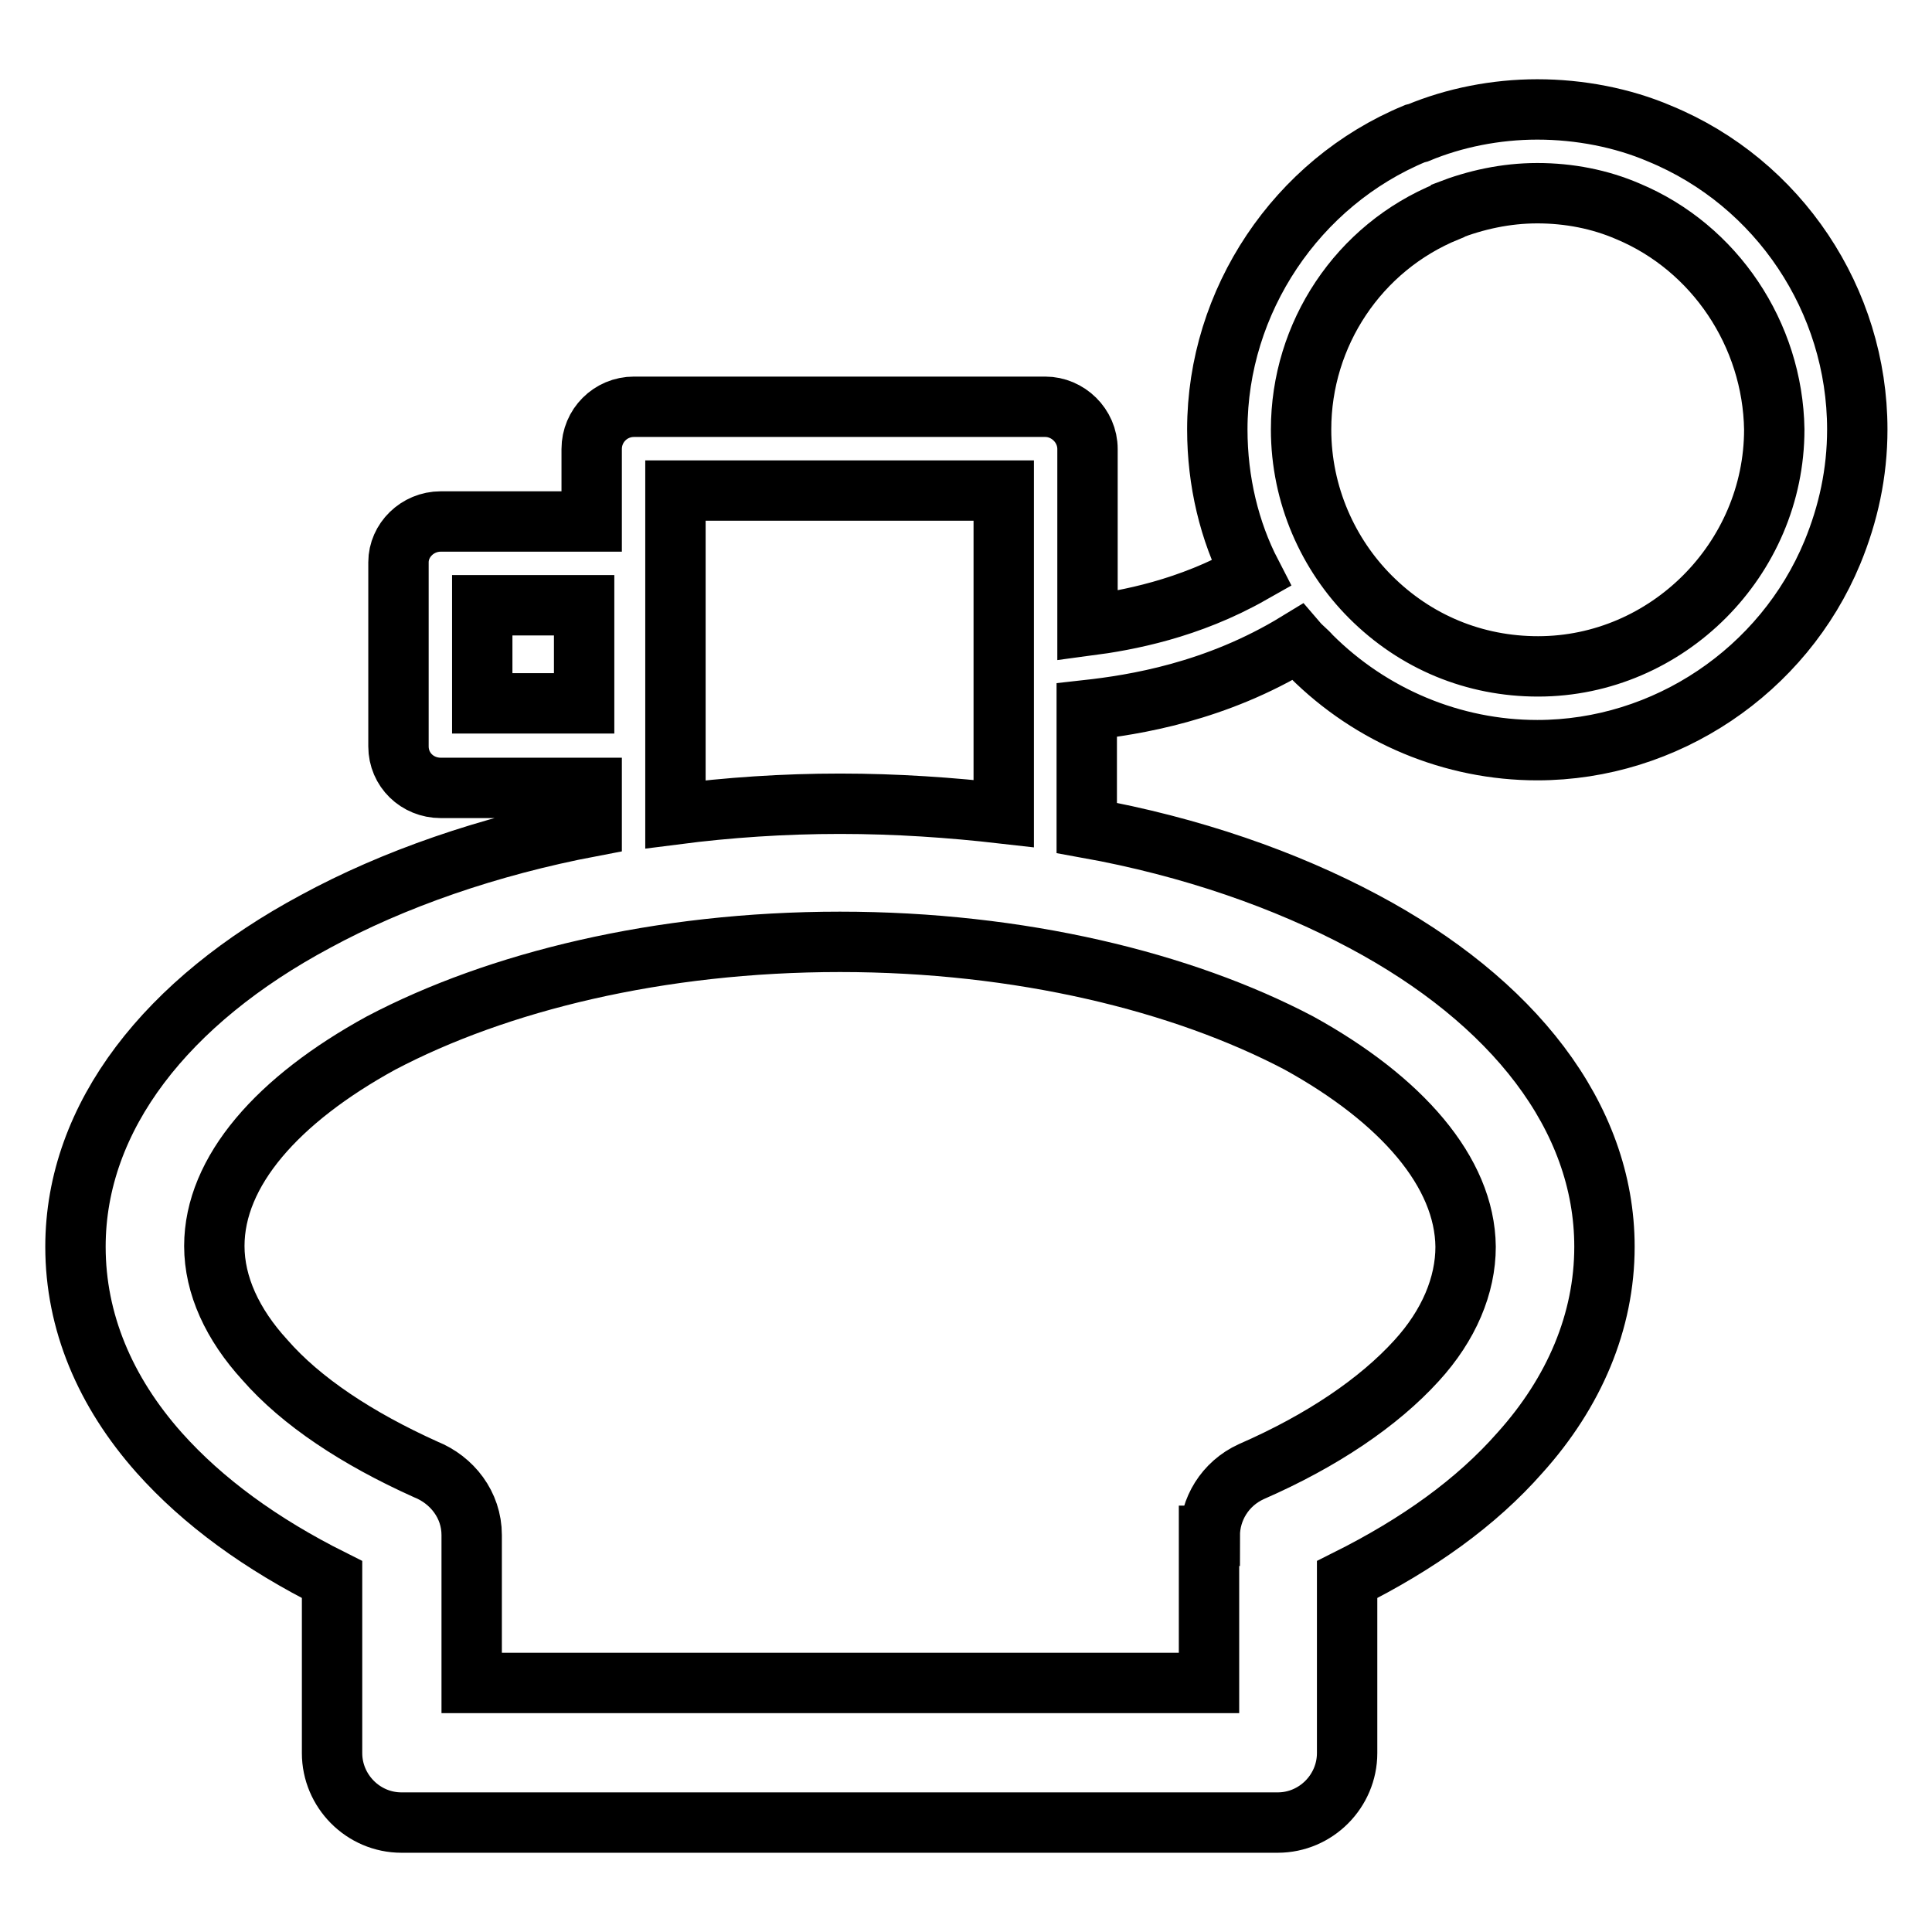 <?xml version="1.0" encoding="utf-8"?>
<!-- Svg Vector Icons : http://www.onlinewebfonts.com/icon -->
<!DOCTYPE svg PUBLIC "-//W3C//DTD SVG 1.1//EN" "http://www.w3.org/Graphics/SVG/1.1/DTD/svg11.dtd">
<svg version="1.1" xmlns="http://www.w3.org/2000/svg" xmlns:xlink="http://www.w3.org/1999/xlink" x="0px" y="0px" viewBox="0 0 256 256" enable-background="new 0 0 256 256" xml:space="preserve">
<g> <path stroke-width="8" fill-opacity="0" stroke="#000000"  d="M58.4,69.1h20v-9.6c0-3.1,2.5-5.6,5.6-5.6h54.5c3,0,5.6,2.5,5.6,5.6v23.4c5.3-0.7,13.4-2.2,21.7-6.9 c-2.9-5.6-4.5-12.2-4.5-19.1c0-17,10.5-32.7,26.2-39.2l0.4-0.1c4.8-2,10.3-3.1,15.8-3.1c5.6,0,11.3,1.1,16.2,3.2 c15.8,6.5,26.2,22.1,26.2,39.2c0,5.8-1.2,11.2-3.3,16.3c-6.5,15.7-22.1,26.2-39.1,26.2c-11.2,0-22-4.5-30-12.5 c-0.5-0.6-1.2-1.1-1.8-1.8c-10.8,6.6-21.6,8.3-27.9,9v15.6c13.9,2.5,26.4,6.9,36.7,12.4c19.7,10.5,31.9,25.8,31.9,43.1 c0,9.9-4,19.3-11.2,27.3c-5.8,6.6-13.5,12.1-22.9,16.8v23c0,5-4.1,9.2-9.2,9.2H53.2c-5.1,0-9.2-4.2-9.2-9.2v-23 c-9.4-4.7-17.1-10.3-22.9-16.8c-7.2-8.1-11.1-17.4-11.1-27.3c0-17.3,12.2-32.6,31.8-43.1c10.3-5.6,22.9-10,36.6-12.6v-5.1h-20 c-3.1,0-5.6-2.4-5.6-5.5V74.5C52.8,71.6,55.3,69.1,58.4,69.1z M111.3,106.5c7.5,0,14.7,0.5,21.7,1.3V65H89.5v42.9 C96.5,107,103.8,106.5,111.3,106.5z M172.1,138.2c-15.4-8.1-36.9-13.4-60.8-13.4c-24,0-45.4,5.3-60.8,13.4 c-13.7,7.5-22.1,17-22.1,26.9c0,5.2,2.4,10.4,6.7,15.1c4.8,5.5,12.2,10.4,21.3,14.5c3.5,1.4,6.1,4.7,6.1,8.7V223h97.7v-19.5h0.1 c0-3.5,2-6.9,5.5-8.5c9.4-4.1,16.9-9.2,21.9-14.7c4.3-4.7,6.5-10,6.5-15.1C194.1,155.3,185.7,145.7,172.1,138.2L172.1,138.2z  M215.7,28c-3.7-1.6-7.8-2.4-12-2.4c-4.2,0-8.2,0.9-11.8,2.3l-0.1,0.1c-11.8,4.8-19.4,16.3-19.4,28.9c0,8.7,3.6,16.6,9.2,22.2 c6,6,13.8,9.2,22.2,9.2c17.1,0,31.3-14.2,31.3-31.4C234.9,44.3,227.2,32.8,215.7,28L215.7,28z M77.4,80.2H63.9v13h13.5V80.2z"/></g>
</svg>